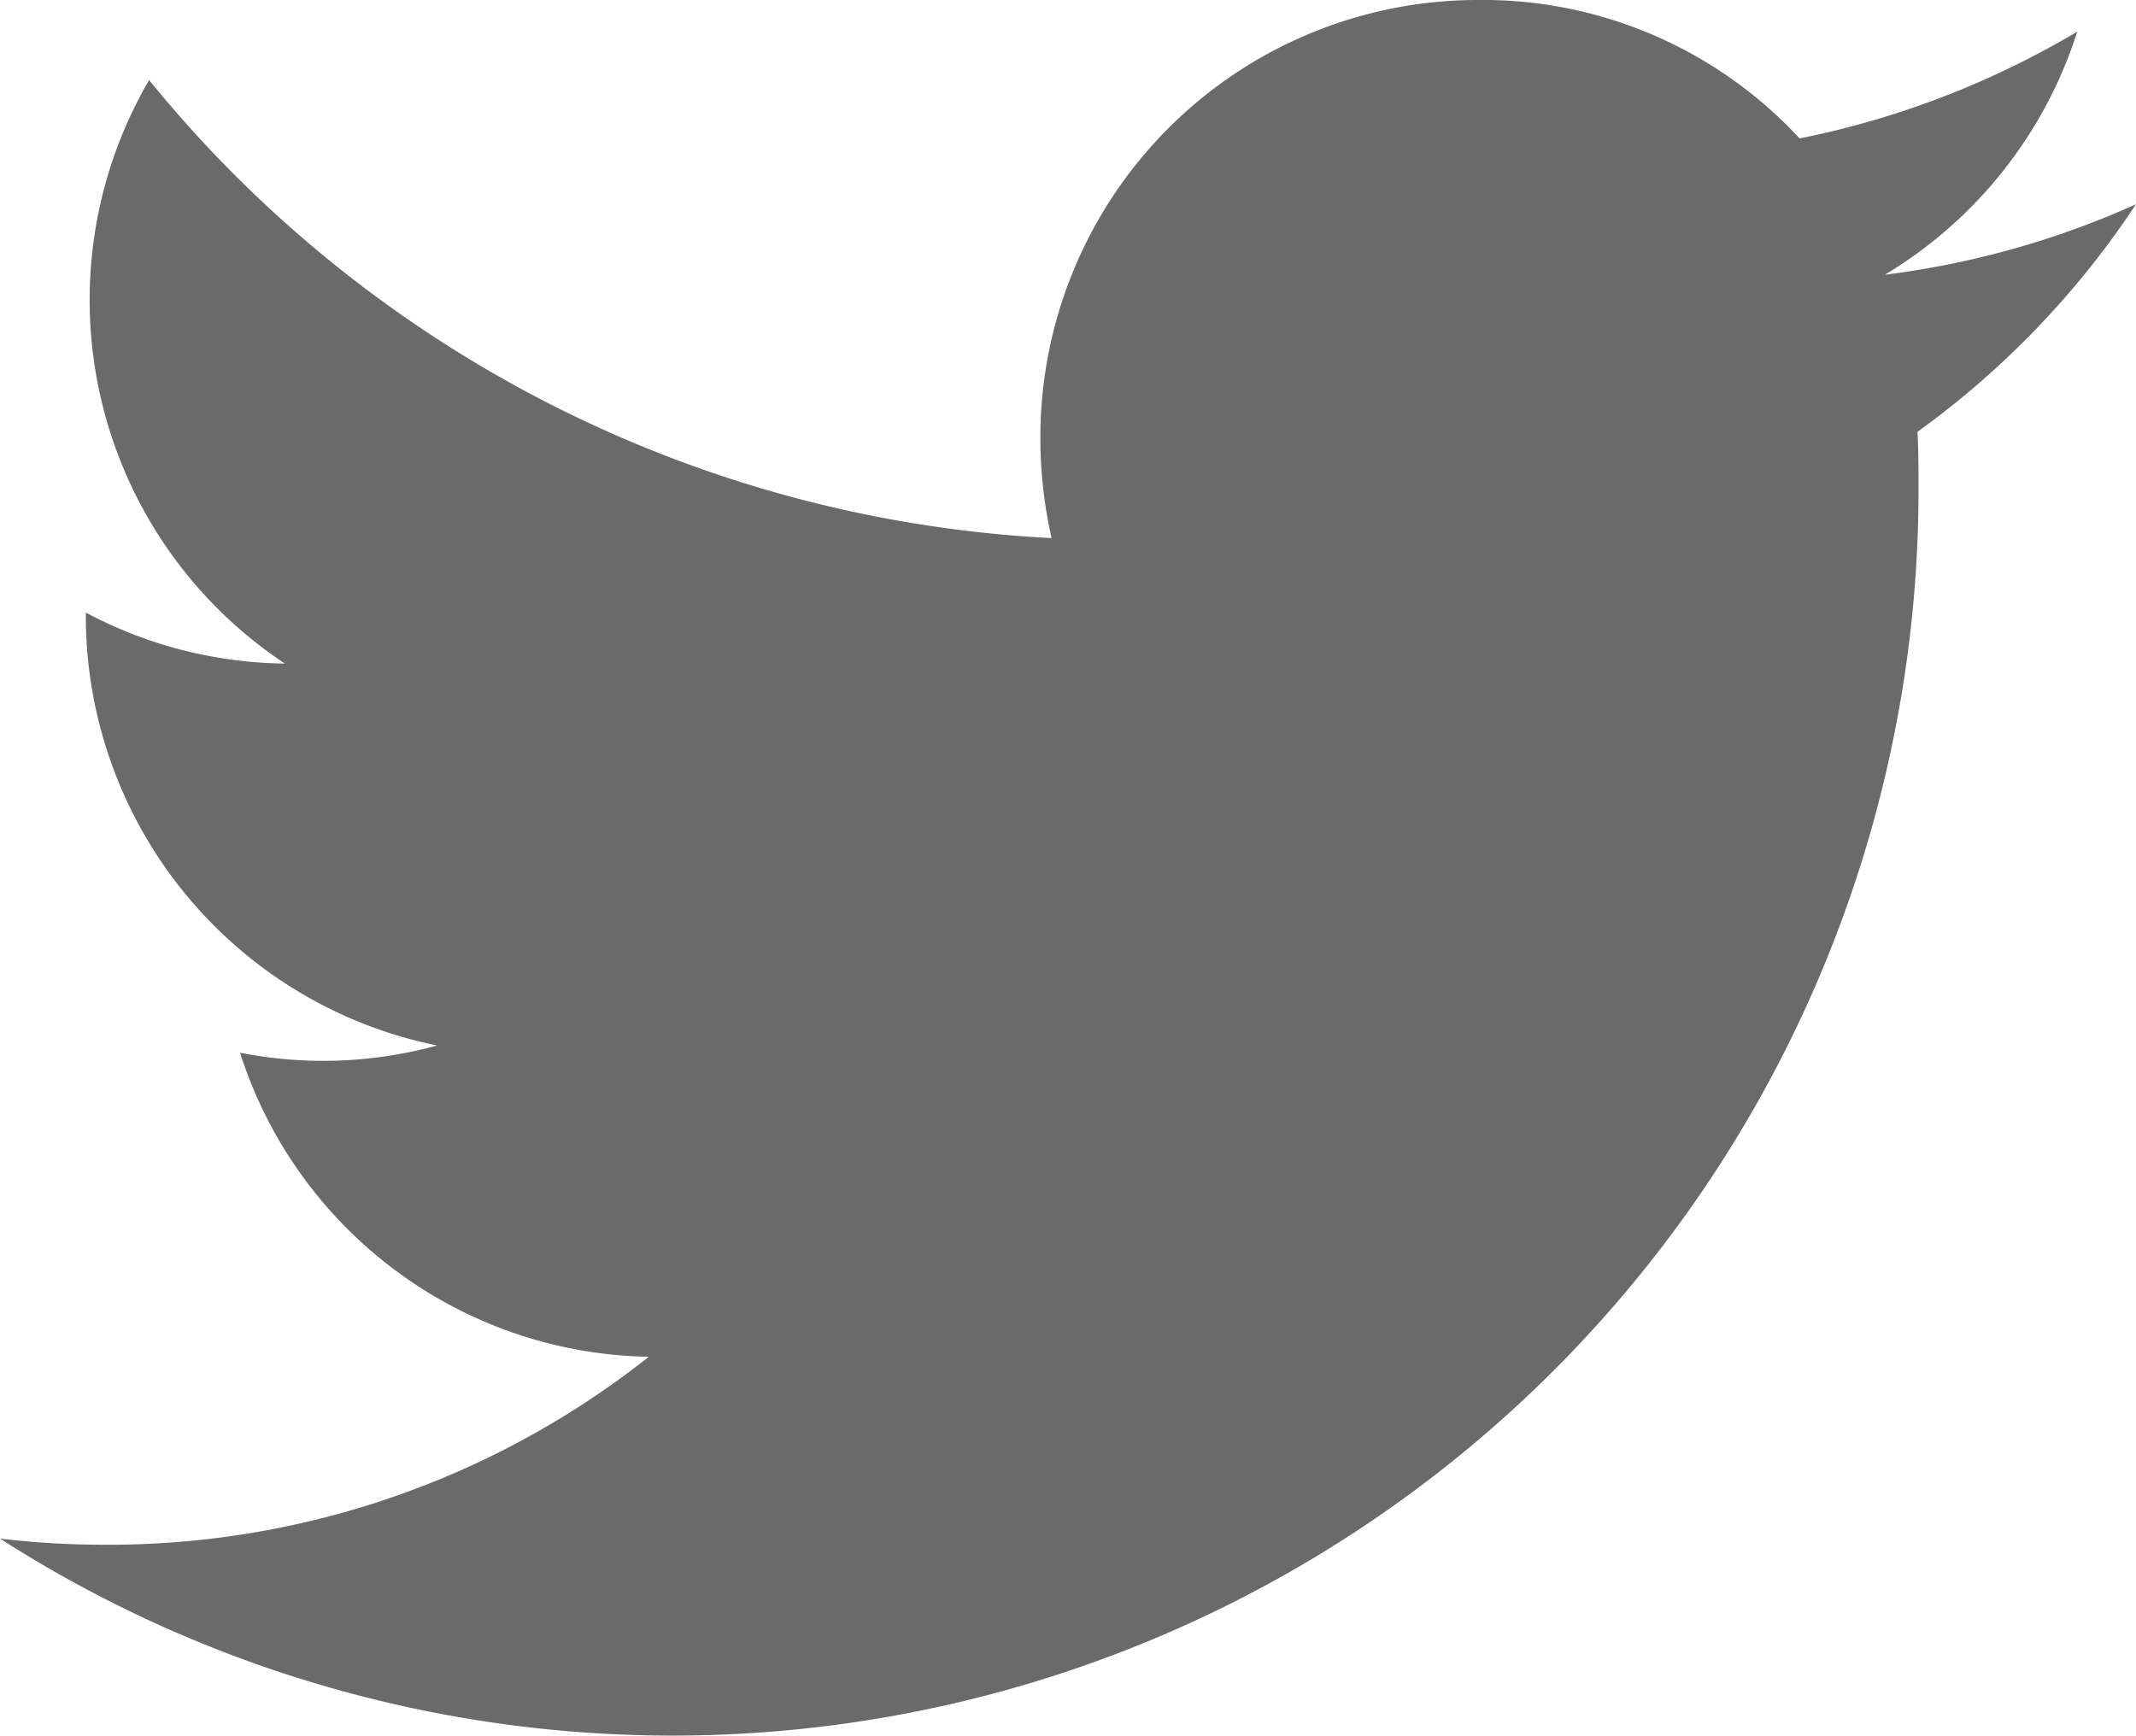 <?xml version="1.0" encoding="utf-8"?>
<svg xmlns="http://www.w3.org/2000/svg" width="16" height="13.002" viewBox="0 0 16 13.002">
    <path fill="#6a6a6a" d="M17.54 5.53a6.553 6.553 0 0 1-1.881.528A3.288 3.288 0 0 0 17.1 4.237a6.609 6.609 0 0 1-2.08.8A3.231 3.231 0 0 0 12.6 4a3.277 3.277 0 0 0-3.267 3.281 3.41 3.41 0 0 0 .084.75A9.326 9.326 0 0 1 2.657 4.6a3.268 3.268 0 0 0 1.017 4.371 3.245 3.245 0 0 1-1.491-.382v.023a3.284 3.284 0 0 0 2.631 3.22 3.217 3.217 0 0 1-1.476.054A3.273 3.273 0 0 0 6.4 14.164a6.517 6.517 0 0 1-4.08 1.408 6.671 6.671 0 0 1-.78-.046 9.334 9.334 0 0 0 14.371-7.863c0-.145 0-.283-.008-.428A6.556 6.556 0 0 0 17.54 5.53z" transform="translate(-1.54 -4)"/>
</svg>